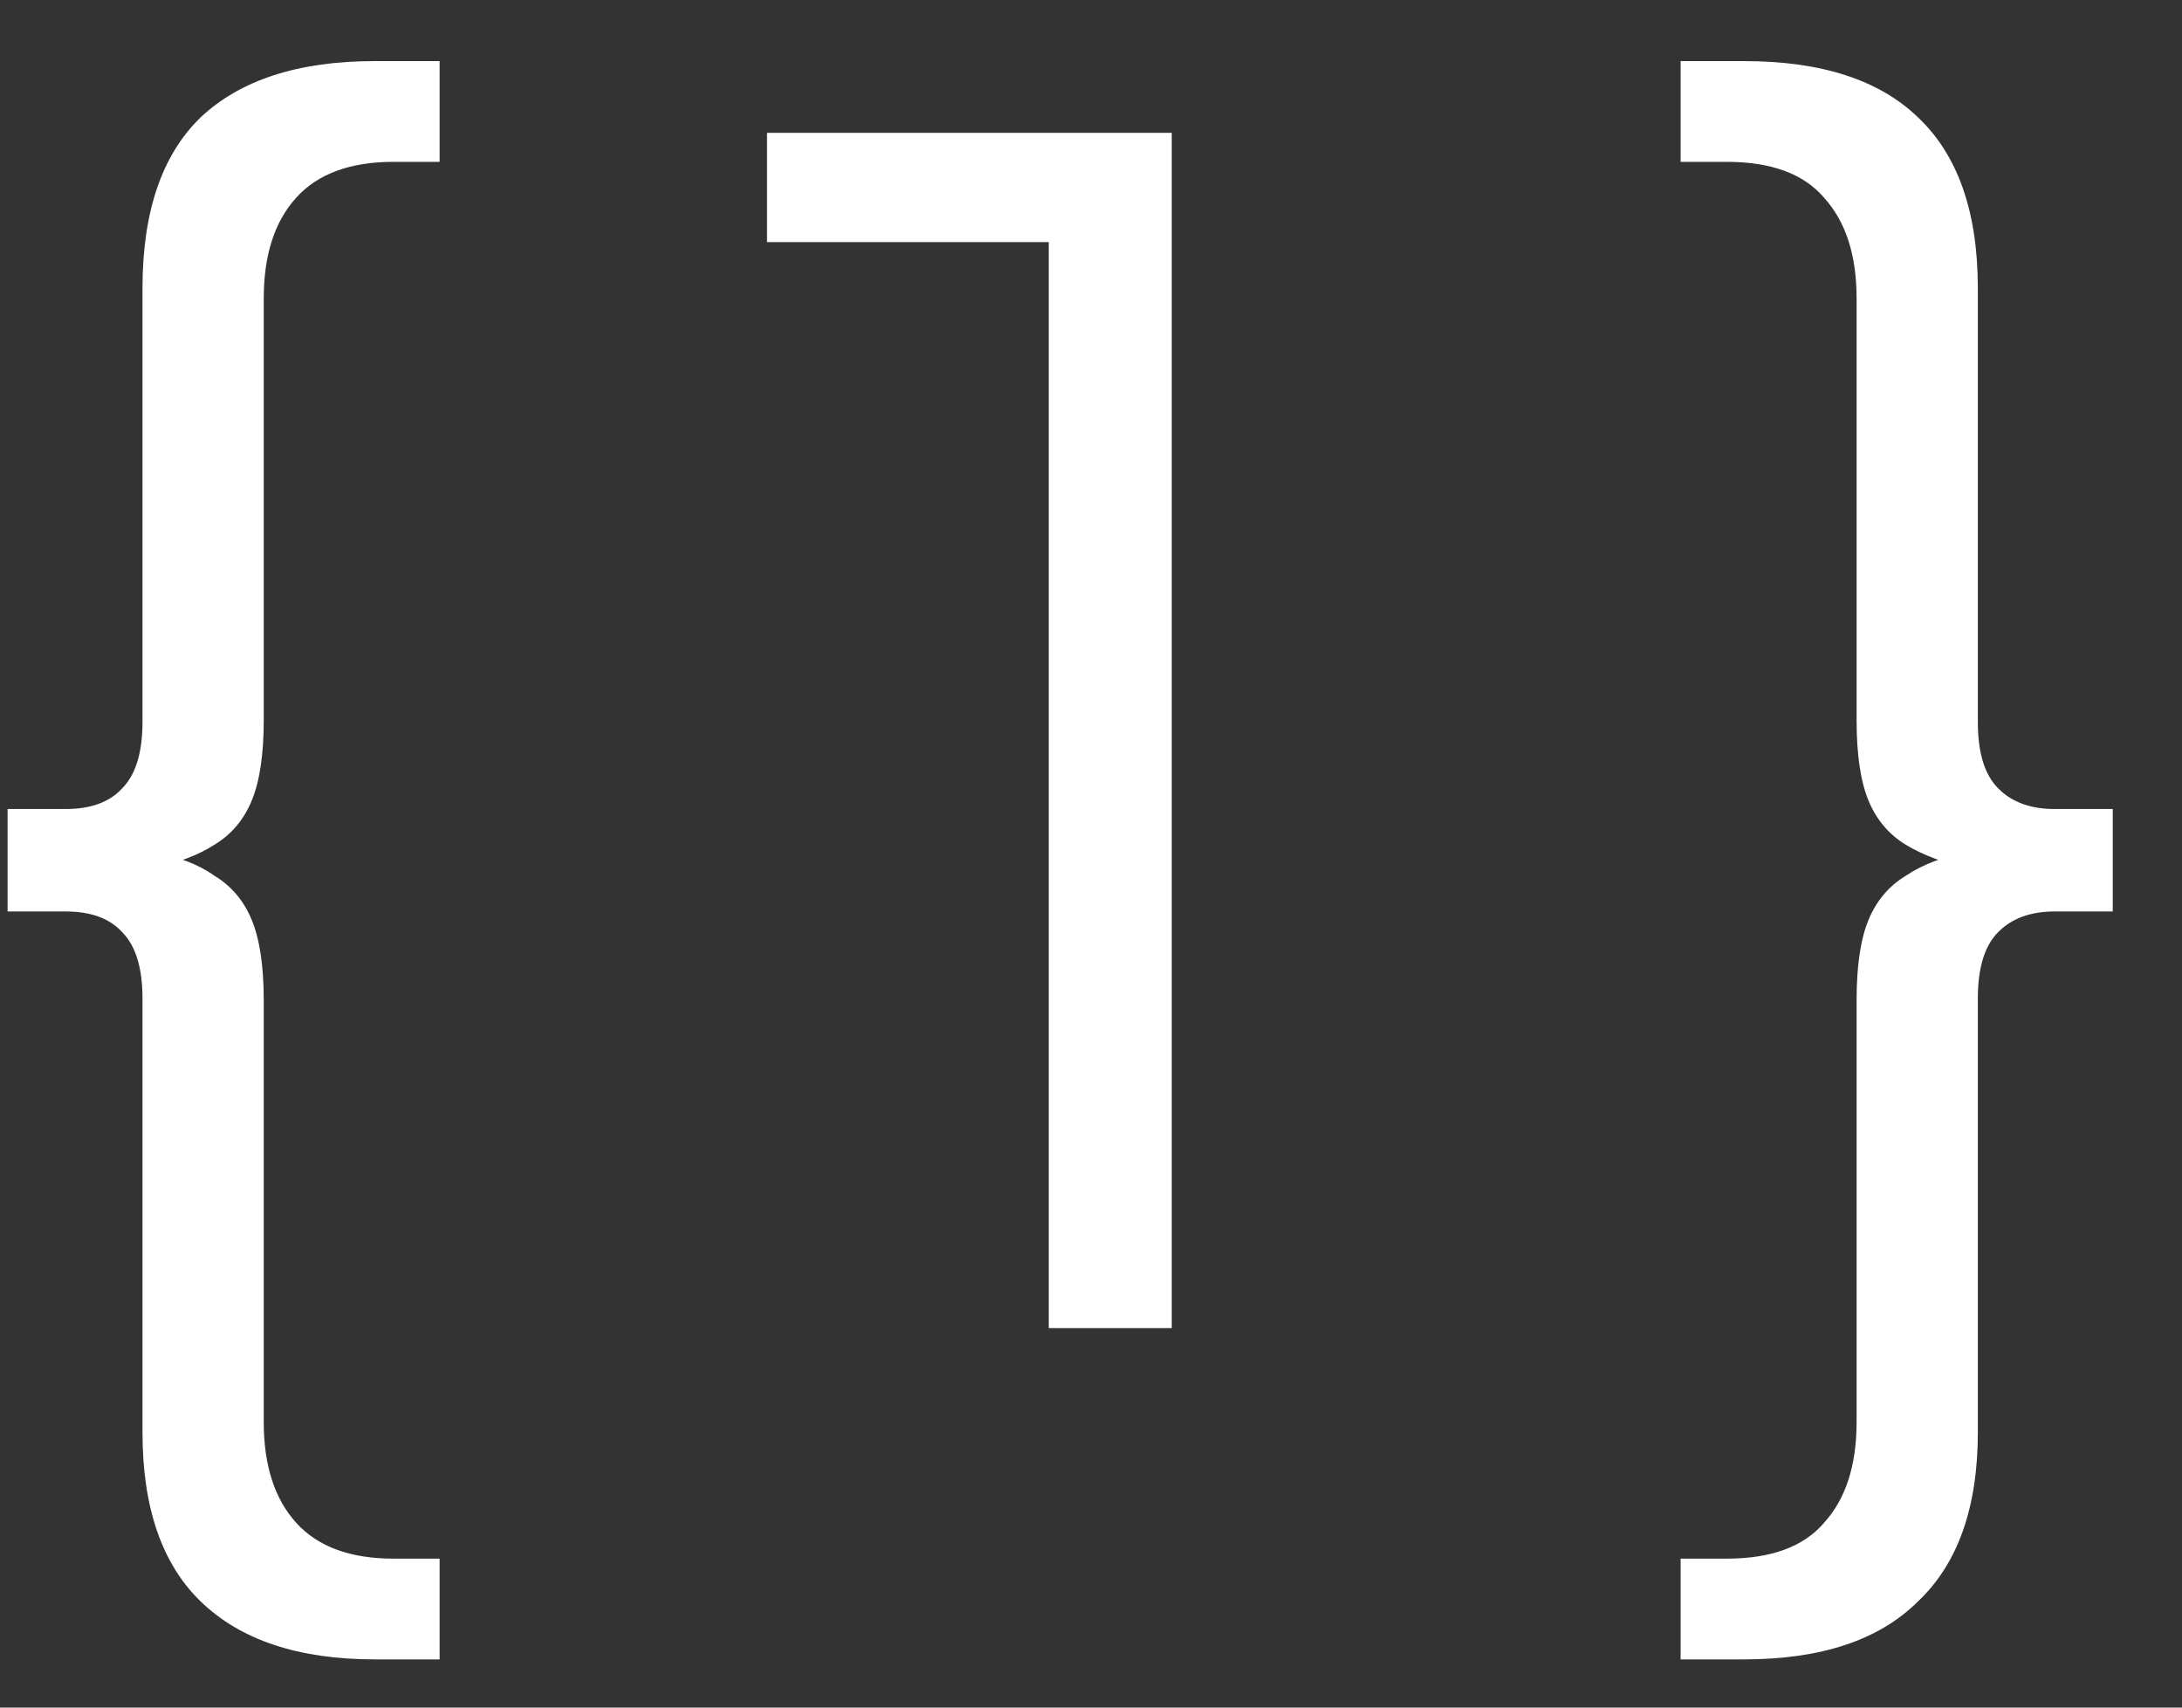 <svg width="23" height="18" viewBox="0 0 23 18" fill="none" xmlns="http://www.w3.org/2000/svg">
<rect x="0" y="0" width="23" height="18" fill="#333333" stroke="none"/>
<path d="M3.95 17.492C3.146 17.492 2.534 17.288 2.114 16.88C1.706 16.484 1.502 15.89 1.502 15.098V10.526C1.502 10.202 1.43 9.968 1.286 9.824C1.154 9.68 0.956 9.608 0.692 9.608H0.08V8.528H0.692C0.956 8.528 1.154 8.456 1.286 8.312C1.43 8.168 1.502 7.934 1.502 7.61V3.038C1.502 2.234 1.706 1.634 2.114 1.238C2.534 0.842 3.146 0.644 3.95 0.644H4.634V1.706H4.148C3.692 1.706 3.35 1.832 3.122 2.084C2.894 2.336 2.78 2.69 2.78 3.146V7.592C2.78 7.952 2.738 8.234 2.654 8.438C2.57 8.642 2.438 8.798 2.258 8.906C2.09 9.014 1.868 9.098 1.592 9.158V8.978C1.868 9.026 2.09 9.11 2.258 9.23C2.438 9.338 2.57 9.494 2.654 9.698C2.738 9.902 2.78 10.184 2.78 10.544V14.99C2.78 15.446 2.894 15.8 3.122 16.052C3.35 16.304 3.692 16.43 4.148 16.43H4.634V17.492H3.95Z" fill="white"/>
<path d="M11.055 14V1.94L11.631 2.552H8.085V1.4H12.351V14H11.055Z" fill="white"/>
<path d="M18.381 17.492H17.715V16.43H18.201C18.669 16.43 19.012 16.304 19.227 16.052C19.456 15.8 19.57 15.446 19.57 14.99V10.544C19.57 10.184 19.611 9.902 19.695 9.698C19.779 9.494 19.912 9.338 20.091 9.23C20.271 9.11 20.494 9.026 20.758 8.978V9.158C20.494 9.098 20.271 9.014 20.091 8.906C19.912 8.798 19.779 8.642 19.695 8.438C19.611 8.234 19.57 7.952 19.57 7.592V3.146C19.57 2.69 19.456 2.336 19.227 2.084C19.012 1.832 18.669 1.706 18.201 1.706H17.715V0.644H18.381C19.198 0.644 19.809 0.842 20.218 1.238C20.637 1.634 20.848 2.234 20.848 3.038V7.61C20.848 7.934 20.919 8.168 21.064 8.312C21.207 8.456 21.405 8.528 21.657 8.528H22.27V9.608H21.657C21.405 9.608 21.207 9.68 21.064 9.824C20.919 9.968 20.848 10.202 20.848 10.526V15.098C20.848 15.89 20.637 16.484 20.218 16.88C19.809 17.288 19.198 17.492 18.381 17.492Z" fill="white"/>
</svg>
